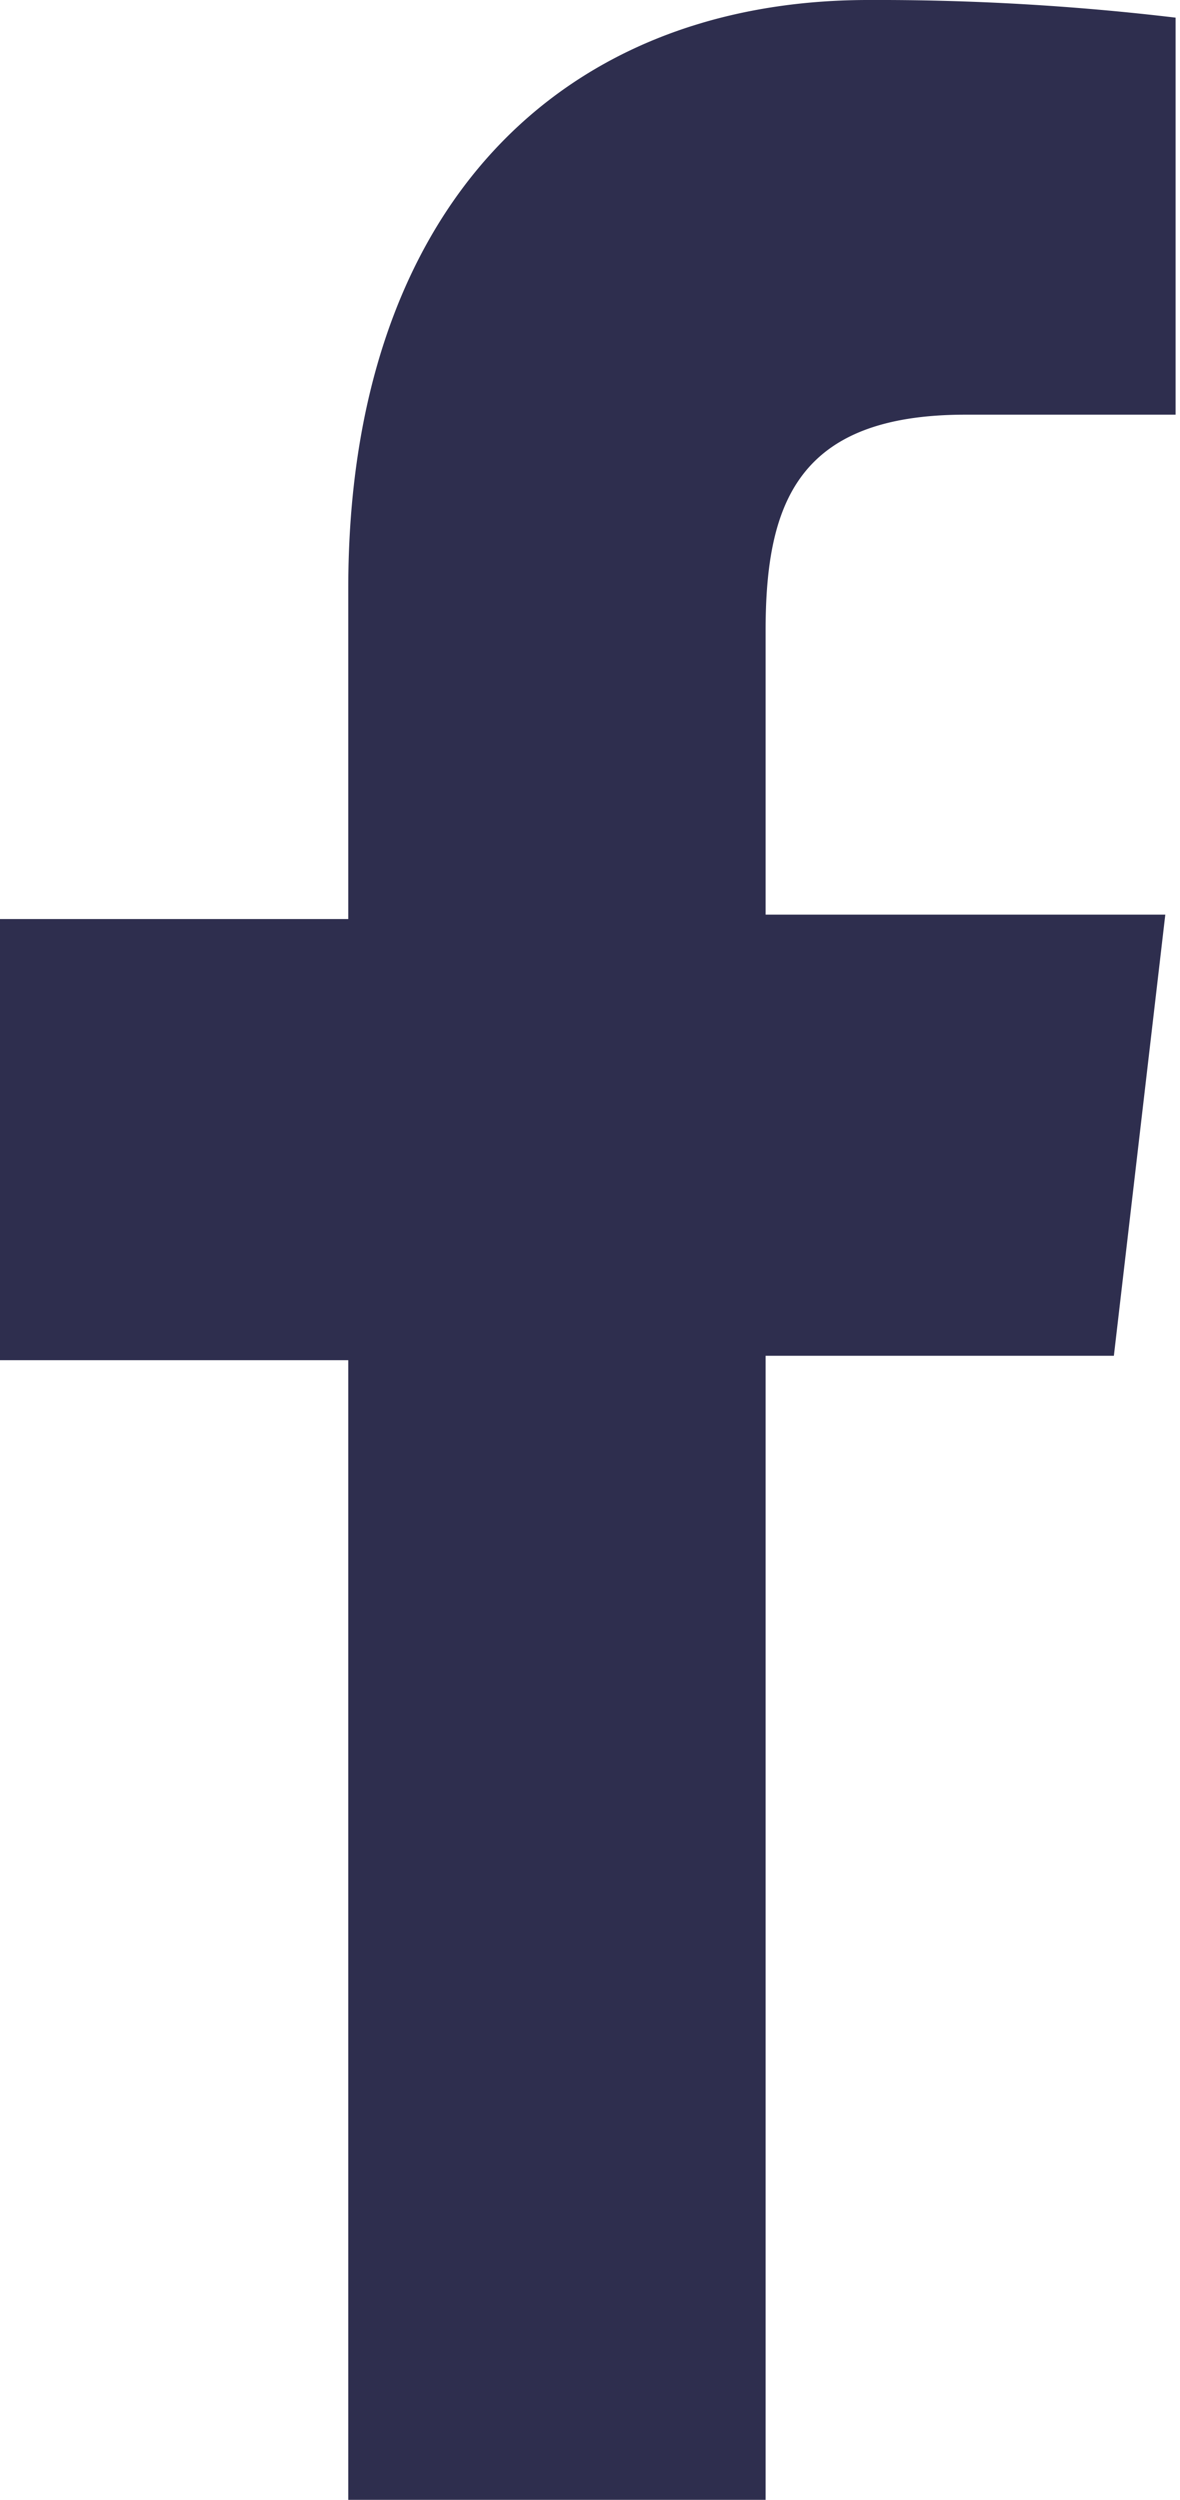 <svg height="17" viewBox="0 0 8.03 17" width="8.03" xmlns="http://www.w3.org/2000/svg"><path d="M2.37 17V9.25H0v-3h2.37V4c0-2.58 1.44-4 3.54-4A17.16 17.16 0 0 1 8 .12v2.7H6.57c-1.14 0-1.36.6-1.36 1.47v1.93h2.72l-.35 3H5.21V17z" fill="#2e2e4e"/></svg>